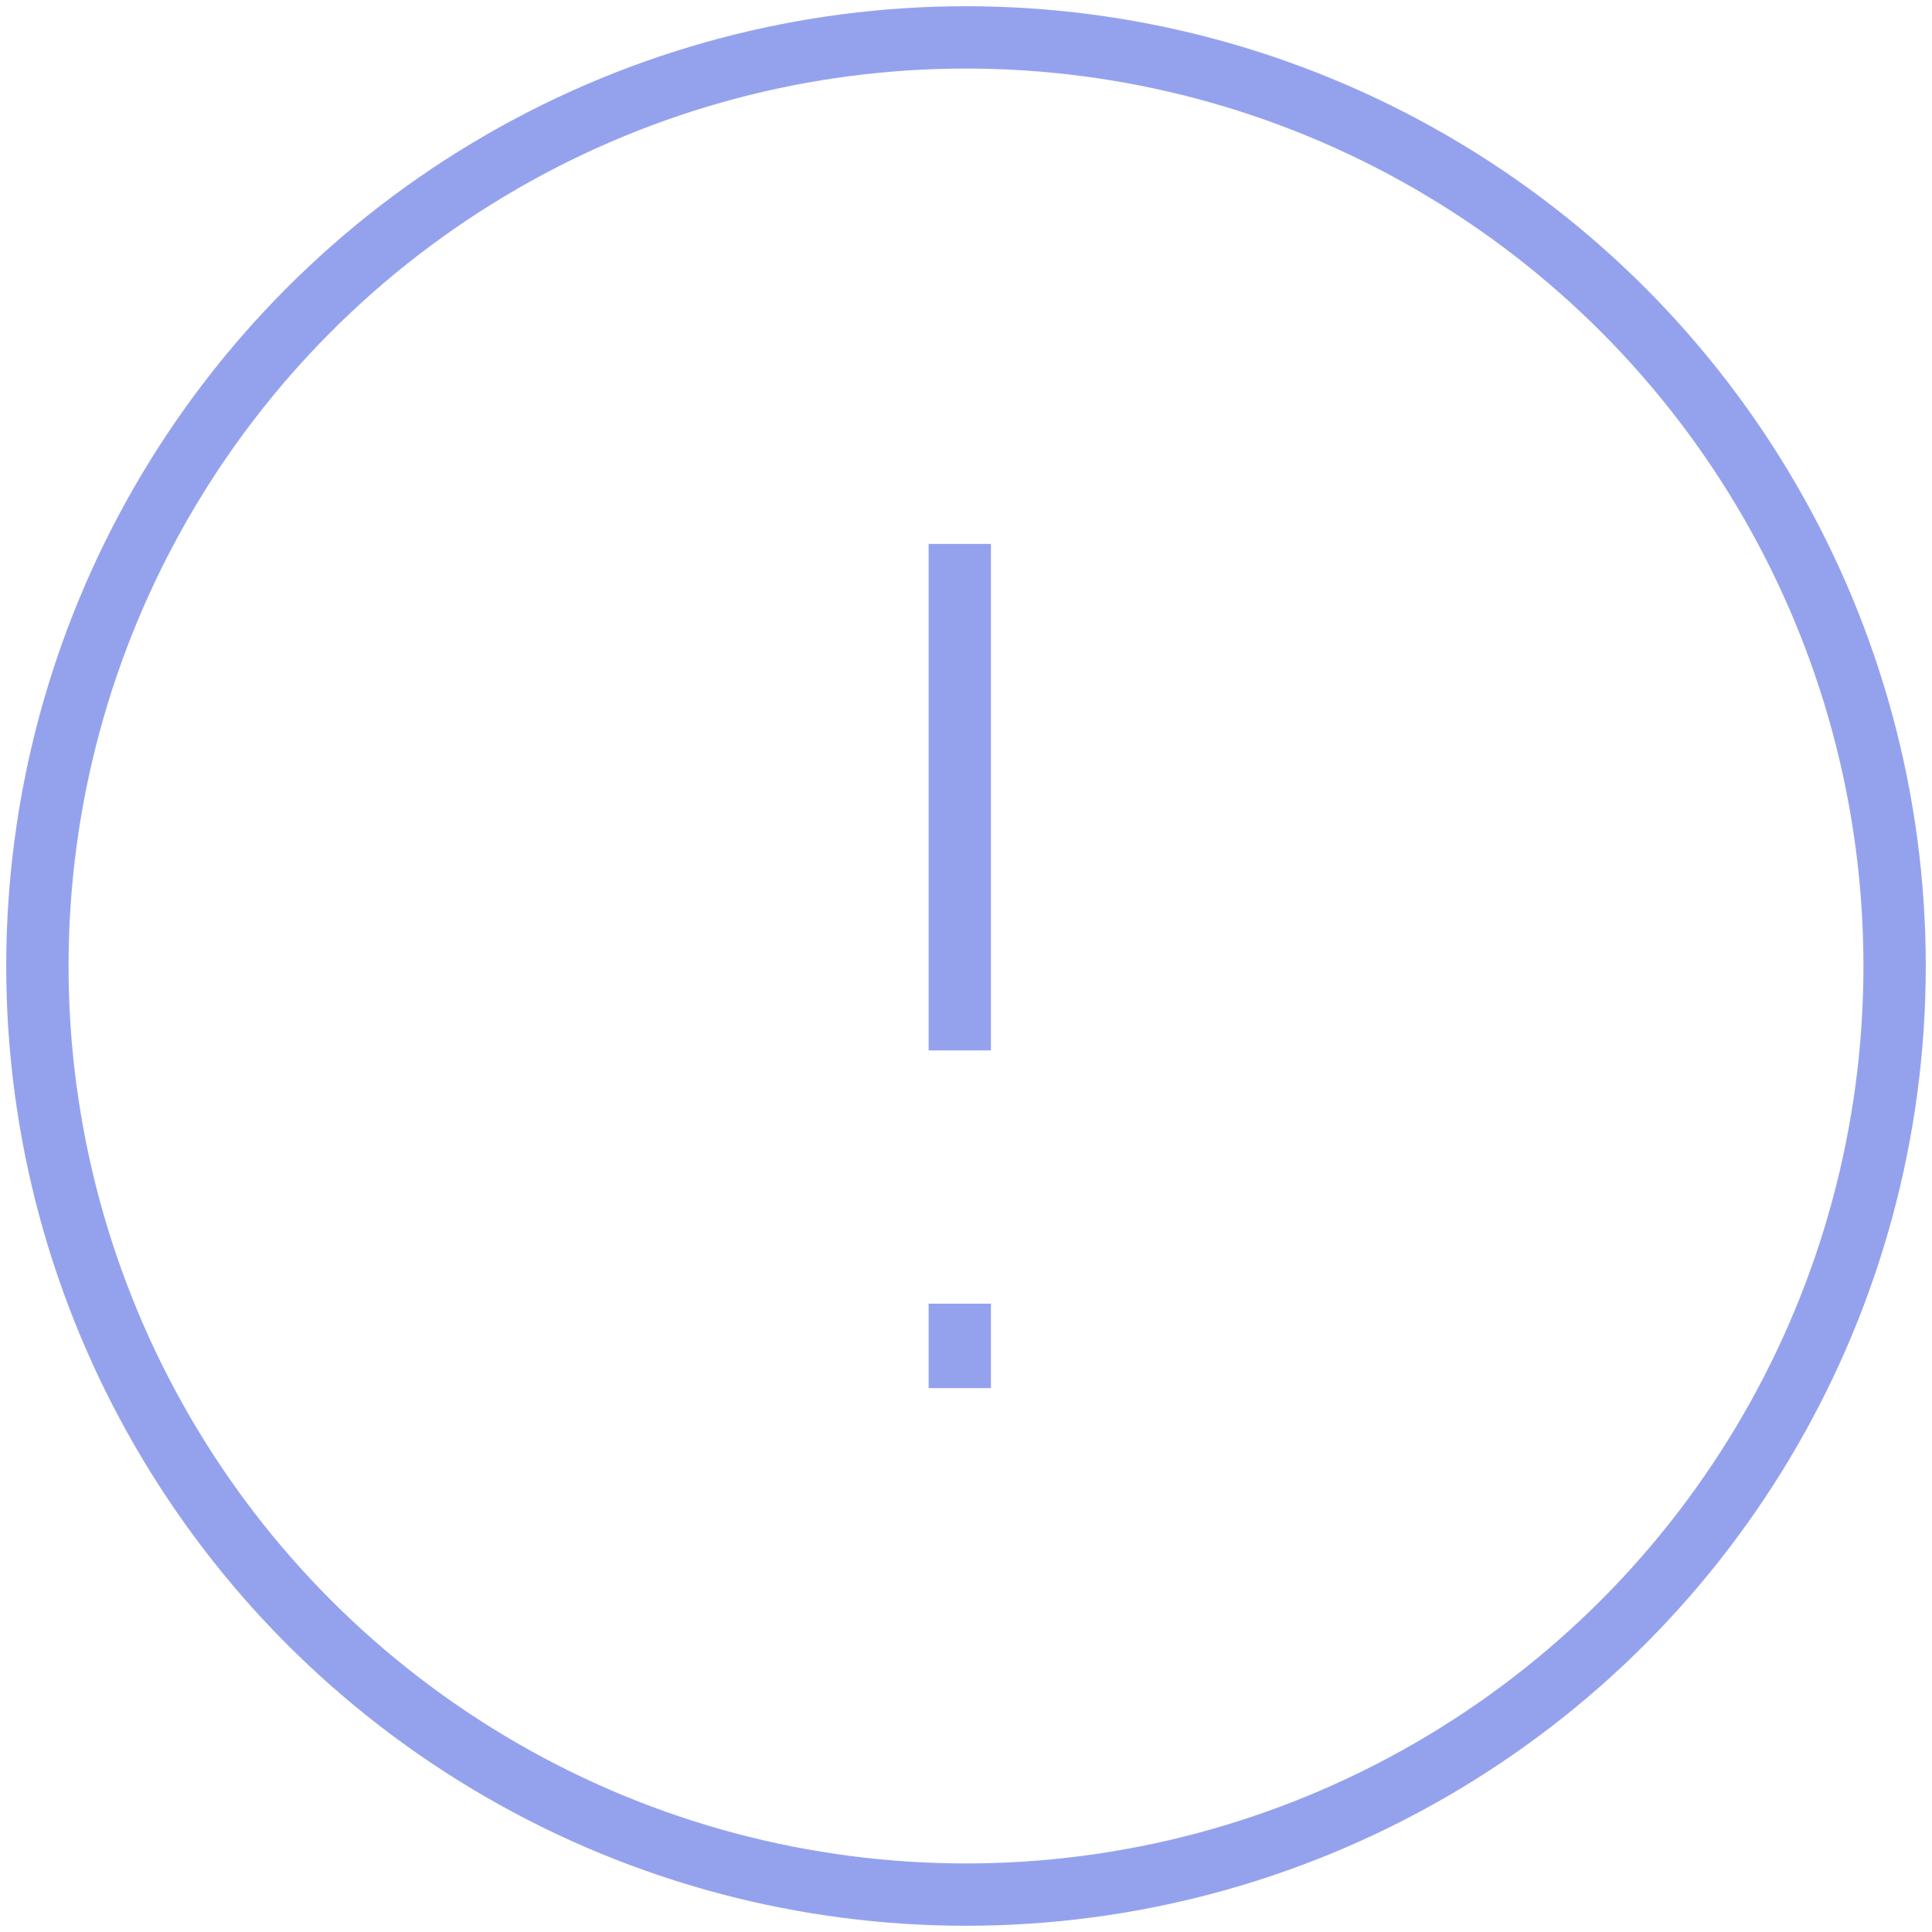 <?xml version="1.0" encoding="UTF-8" standalone="no"?>
<svg width="155px" height="155px" viewBox="0 0 155 155" version="1.1" xmlns="http://www.w3.org/2000/svg" xmlns:xlink="http://www.w3.org/1999/xlink">
    <!-- Generator: Sketch 39.1 (31720) - http://www.bohemiancoding.com/sketch -->
    <title>warning</title>
    <desc>Created with Sketch.</desc>
    <defs></defs>
    <g id="Onboarding" stroke="none" stroke-width="1" fill="none" fill-rule="evenodd" opacity="0.7">
        <g id="0.5-–-Request-Backup" transform="translate(-112, -63)" stroke-width="5" stroke="#677AE7">
            <g id="warning" transform="translate(115, 66)">
                <g id="Group">
                    <circle id="Oval" cx="74.5" cy="74.5" r="74.5"></circle>
                    <path d="M74,40.636 L74,81.273" id="Shape"></path>
                    <path d="M74,101.591 L74,108.364" id="Shape"></path>
                </g>
            </g>
        </g>
    </g>
</svg>